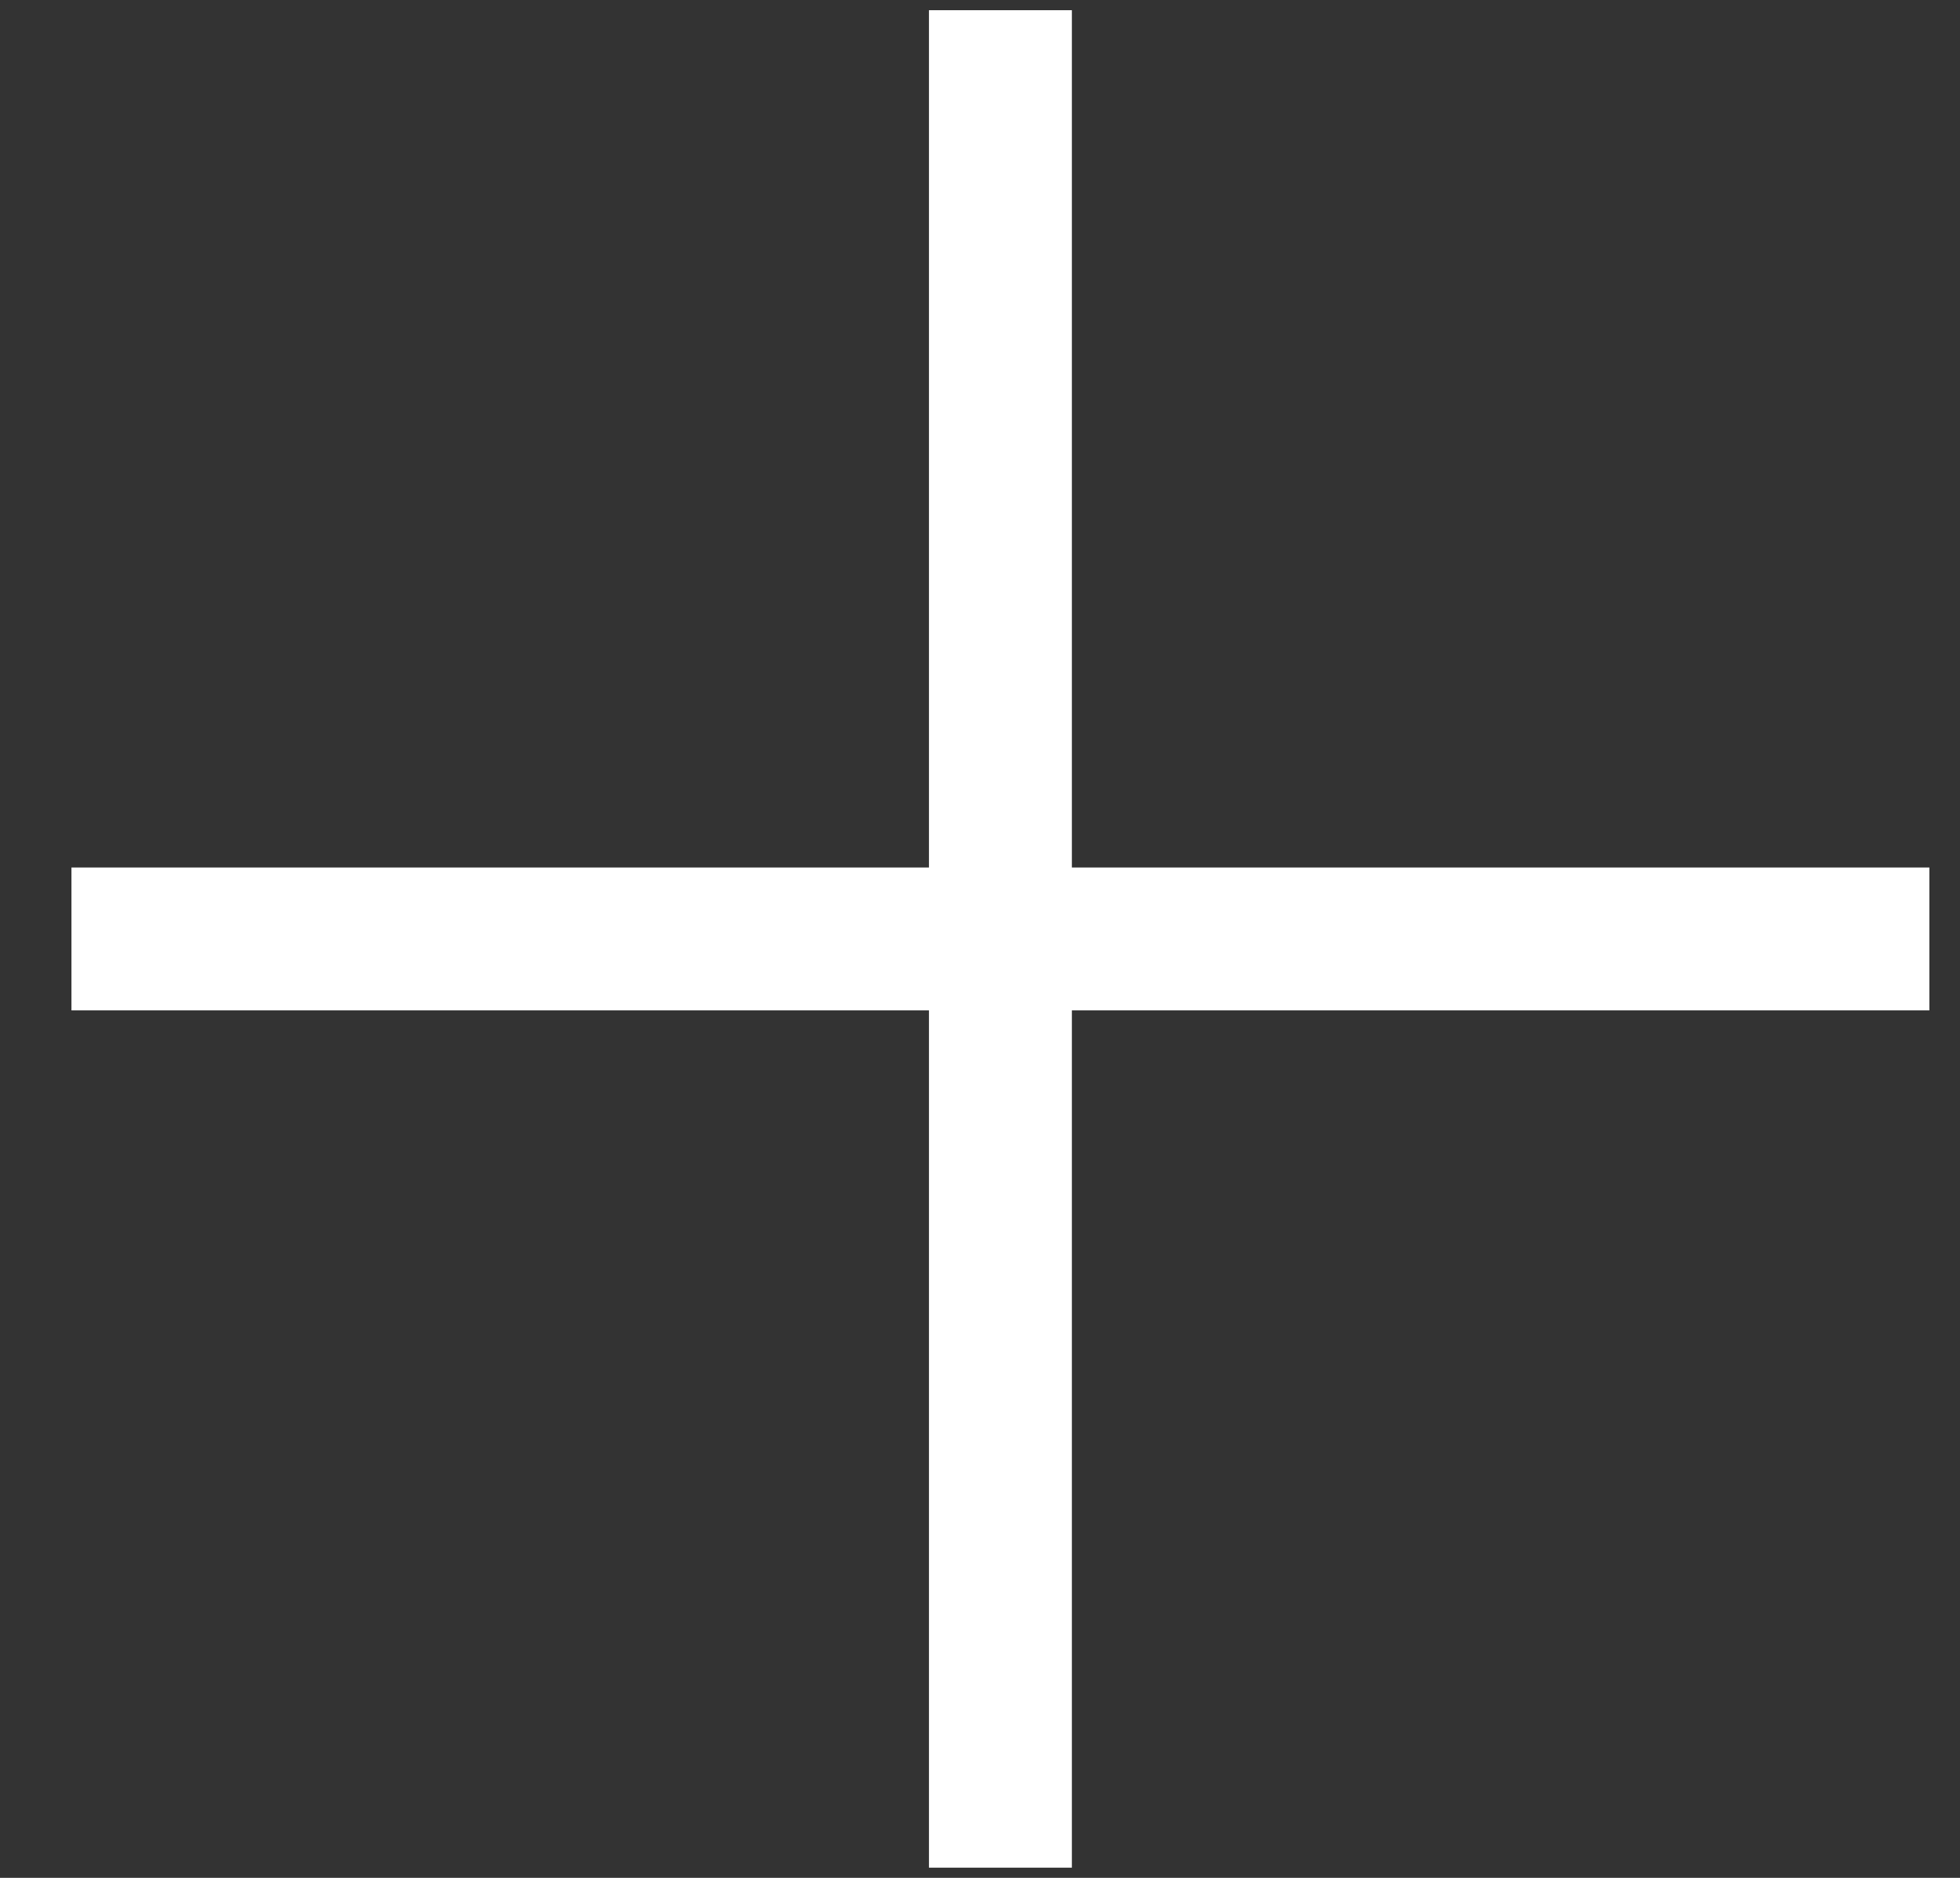 <svg width="24" height="23" viewBox="0 0 24 23" fill="none" xmlns="http://www.w3.org/2000/svg">
<rect x="0" y="0" width="24" height="23" fill="#333333" stroke="none"/>
<path d="M13.125 1V10.625H22.75H23.625V12.375H22.75H13.125V22V22.875H11.375V22V12.375H1.75H0.875V10.625H1.75H11.375V1V0.125H13.125V1Z" fill="white"/>
</svg>
